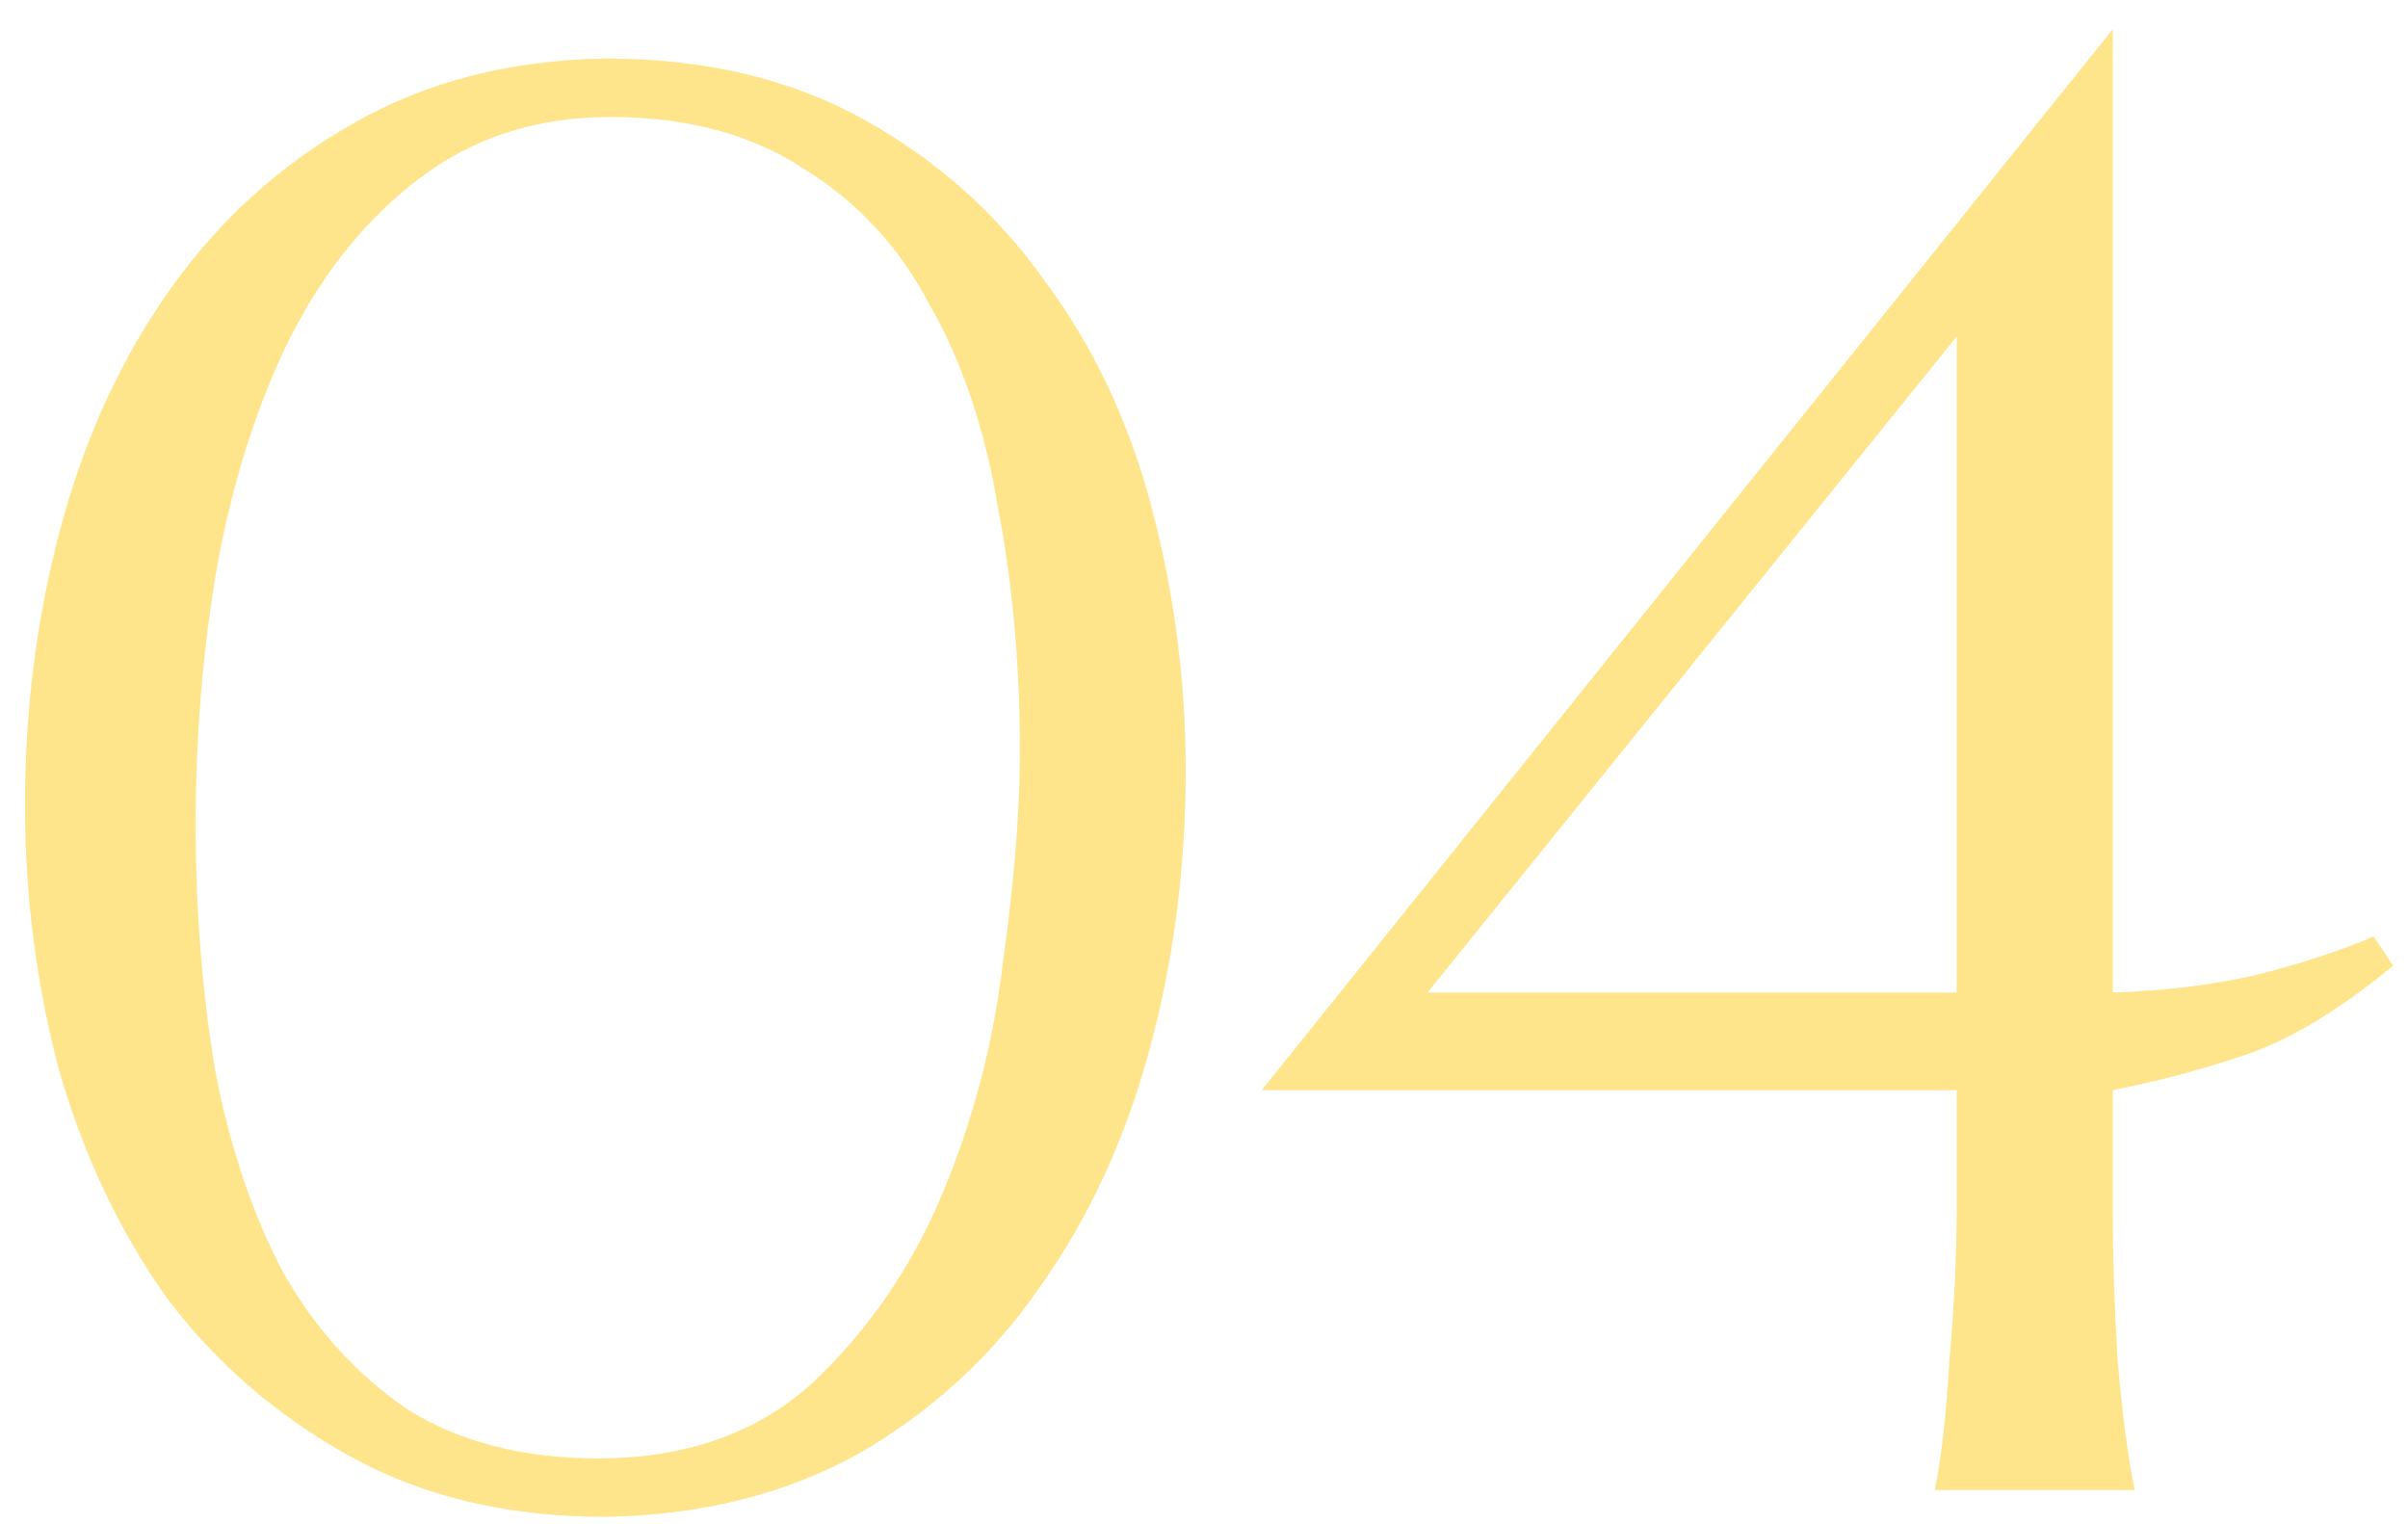 <?xml version="1.0" encoding="UTF-8"?> <svg xmlns="http://www.w3.org/2000/svg" width="79" height="50" viewBox="0 0 79 50" fill="none"> <path d="M38.9 25.278C38.9 28.478 38.5 31.545 37.7 34.478C36.9 37.411 35.7 39.998 34.1 42.238C32.553 44.478 30.58 46.291 28.18 47.678C25.78 49.011 23.007 49.705 19.86 49.758C16.66 49.758 13.86 49.091 11.46 47.758C9.06 46.425 7.06 44.691 5.46 42.558C3.913 40.371 2.74 37.891 1.94 35.118C1.193 32.291 0.82 29.385 0.82 26.398C0.82 23.198 1.22 20.131 2.02 17.198C2.82 14.265 4.02 11.678 5.62 9.438C7.22 7.198 9.193 5.411 11.54 4.078C13.94 2.691 16.713 1.971 19.86 1.918C23.113 1.918 25.94 2.585 28.34 3.918C30.74 5.251 32.713 7.011 34.26 9.198C35.86 11.331 37.033 13.811 37.78 16.638C38.527 19.465 38.9 22.345 38.9 25.278ZM19.62 47.838C22.5 47.838 24.847 47.011 26.66 45.358C28.473 43.651 29.887 41.598 30.9 39.198C31.913 36.798 32.58 34.265 32.9 31.598C33.273 28.931 33.46 26.611 33.46 24.638C33.46 21.811 33.22 19.145 32.74 16.638C32.313 14.078 31.567 11.865 30.5 9.998C29.487 8.078 28.1 6.585 26.34 5.518C24.633 4.398 22.527 3.838 20.02 3.838C17.62 3.838 15.54 4.505 13.78 5.838C12.073 7.118 10.66 8.851 9.54 11.038C8.473 13.171 7.673 15.651 7.14 18.478C6.66 21.251 6.42 24.105 6.42 27.038C6.42 29.865 6.633 32.558 7.06 35.118C7.54 37.625 8.287 39.838 9.3 41.758C10.367 43.625 11.727 45.118 13.38 46.238C15.087 47.305 17.167 47.838 19.62 47.838ZM70.034 48.878H63.474C63.688 47.865 63.848 46.451 63.954 44.638C64.114 42.825 64.194 41.171 64.194 39.678V35.758H41.394L69.314 0.958V32.558C70.968 32.505 72.514 32.318 73.954 31.998C75.448 31.625 76.754 31.198 77.874 30.718L78.514 31.678C76.701 33.171 75.048 34.158 73.554 34.638C72.114 35.118 70.701 35.491 69.314 35.758V39.678C69.314 41.171 69.368 42.825 69.474 44.638C69.634 46.451 69.821 47.865 70.034 48.878ZM64.194 11.038L46.834 32.558H64.194V11.038Z" fill="#FEE58B"></path> </svg> 